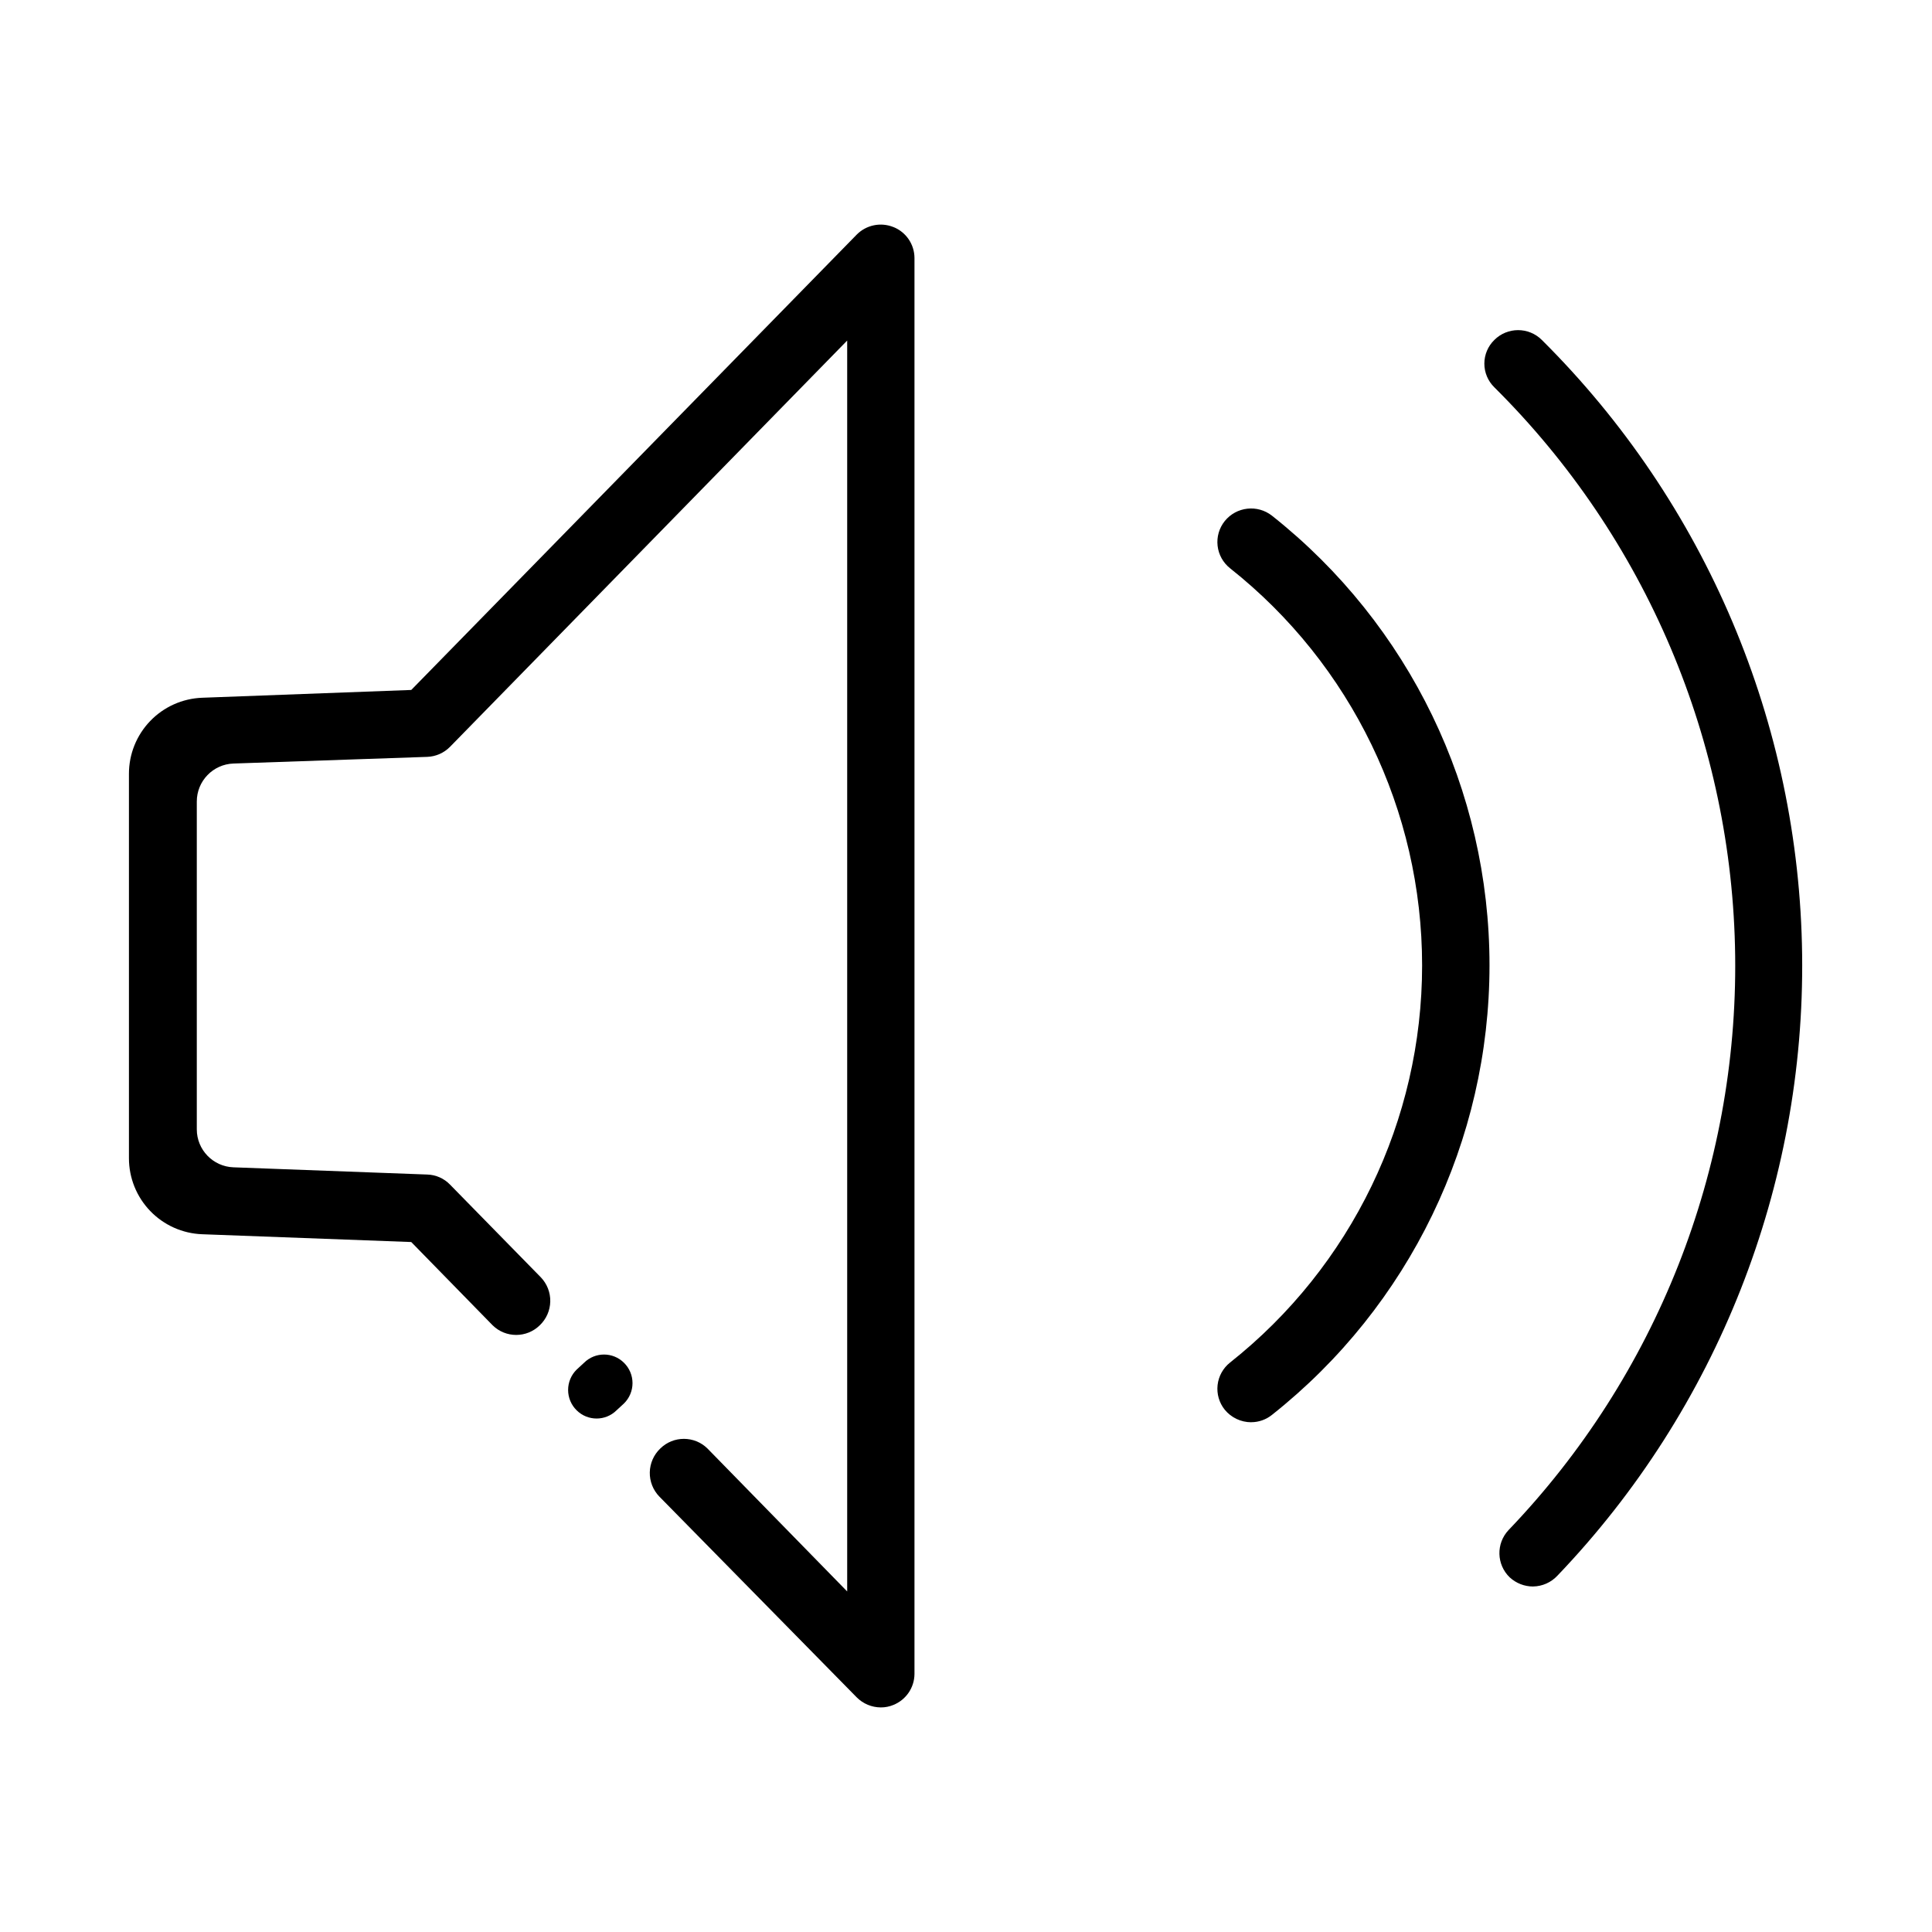 <?xml version="1.0" encoding="UTF-8"?>
<!-- The Best Svg Icon site in the world: iconSvg.co, Visit us! https://iconsvg.co -->
<svg fill="#000000" width="800px" height="800px" version="1.1" viewBox="144 144 512 512" xmlns="http://www.w3.org/2000/svg">
 <g>
  <path d="m380.75 204.17c-3.352-1.348-7.184-0.555-9.723 2.016l-118.04 120.66-55.418 2.066h-0.004c-5.211 0.195-10.145 2.406-13.762 6.164-3.617 3.758-5.637 8.773-5.633 13.988v101.87c-0.004 5.215 2.016 10.23 5.633 13.988 3.617 3.758 8.551 5.969 13.762 6.164l55.418 2.066 21.566 22.066c3.469 3.406 9.023 3.406 12.492 0 1.738-1.652 2.738-3.926 2.785-6.32 0.051-2.394-0.863-4.707-2.531-6.426l-24.031-24.535c-1.586-1.648-3.758-2.609-6.047-2.672l-51.34-1.914c-5.426-0.191-9.727-4.644-9.723-10.074v-86.859c-0.004-5.43 4.297-9.887 9.723-10.074l51.34-1.766c2.281-0.082 4.445-1.039 6.047-2.668l105.25-107.66v331.5l-37.031-37.883c-3.469-3.406-9.027-3.406-12.496 0-1.734 1.648-2.738 3.926-2.785 6.32s0.867 4.707 2.535 6.426l52.297 53.199c1.691 1.703 3.996 2.664 6.398 2.672 1.141 0.008 2.269-0.215 3.324-0.656 3.356-1.348 5.566-4.594 5.59-8.211v-375.24c-0.012-3.621-2.223-6.875-5.59-8.211zm-81.973 300.98-1.965 1.812c-1.445 1.422-2.258 3.363-2.258 5.391s0.812 3.969 2.258 5.391c2.93 2.906 7.656 2.906 10.582 0l1.965-1.812c1.445-1.422 2.262-3.363 2.262-5.391s-0.816-3.973-2.262-5.391c-2.926-2.91-7.652-2.91-10.582 0z"/>
  <path d="m475.57 520.91c-2.715-0.004-5.285-1.227-7.004-3.328-1.477-1.84-2.156-4.195-1.891-6.539s1.453-4.488 3.301-5.953c32.152-25.469 50.898-64.23 50.898-105.25s-18.746-79.777-50.898-105.25c-1.848-1.465-3.035-3.609-3.301-5.953-0.266-2.348 0.414-4.699 1.891-6.543 3.086-3.832 8.684-4.461 12.547-1.41 36.395 28.82 57.621 72.699 57.621 119.12 0 46.43-21.227 90.309-57.621 119.13-1.566 1.273-3.523 1.965-5.543 1.965z"/>
  <path d="m550.29 564.44c-2.297 0-4.508-0.863-6.195-2.418-3.527-3.391-3.66-8.988-0.305-12.543 39.191-40.902 60.754-95.555 60.047-152.2s-23.629-110.74-63.824-150.64c-1.691-1.652-2.644-3.914-2.644-6.273 0-2.363 0.953-4.625 2.644-6.273 3.481-3.473 9.113-3.473 12.594 0 43.438 43.172 68.203 101.66 68.977 162.89s-22.512 120.33-64.844 164.58c-1.672 1.793-4 2.832-6.449 2.871z"/>
 </g>
</svg>